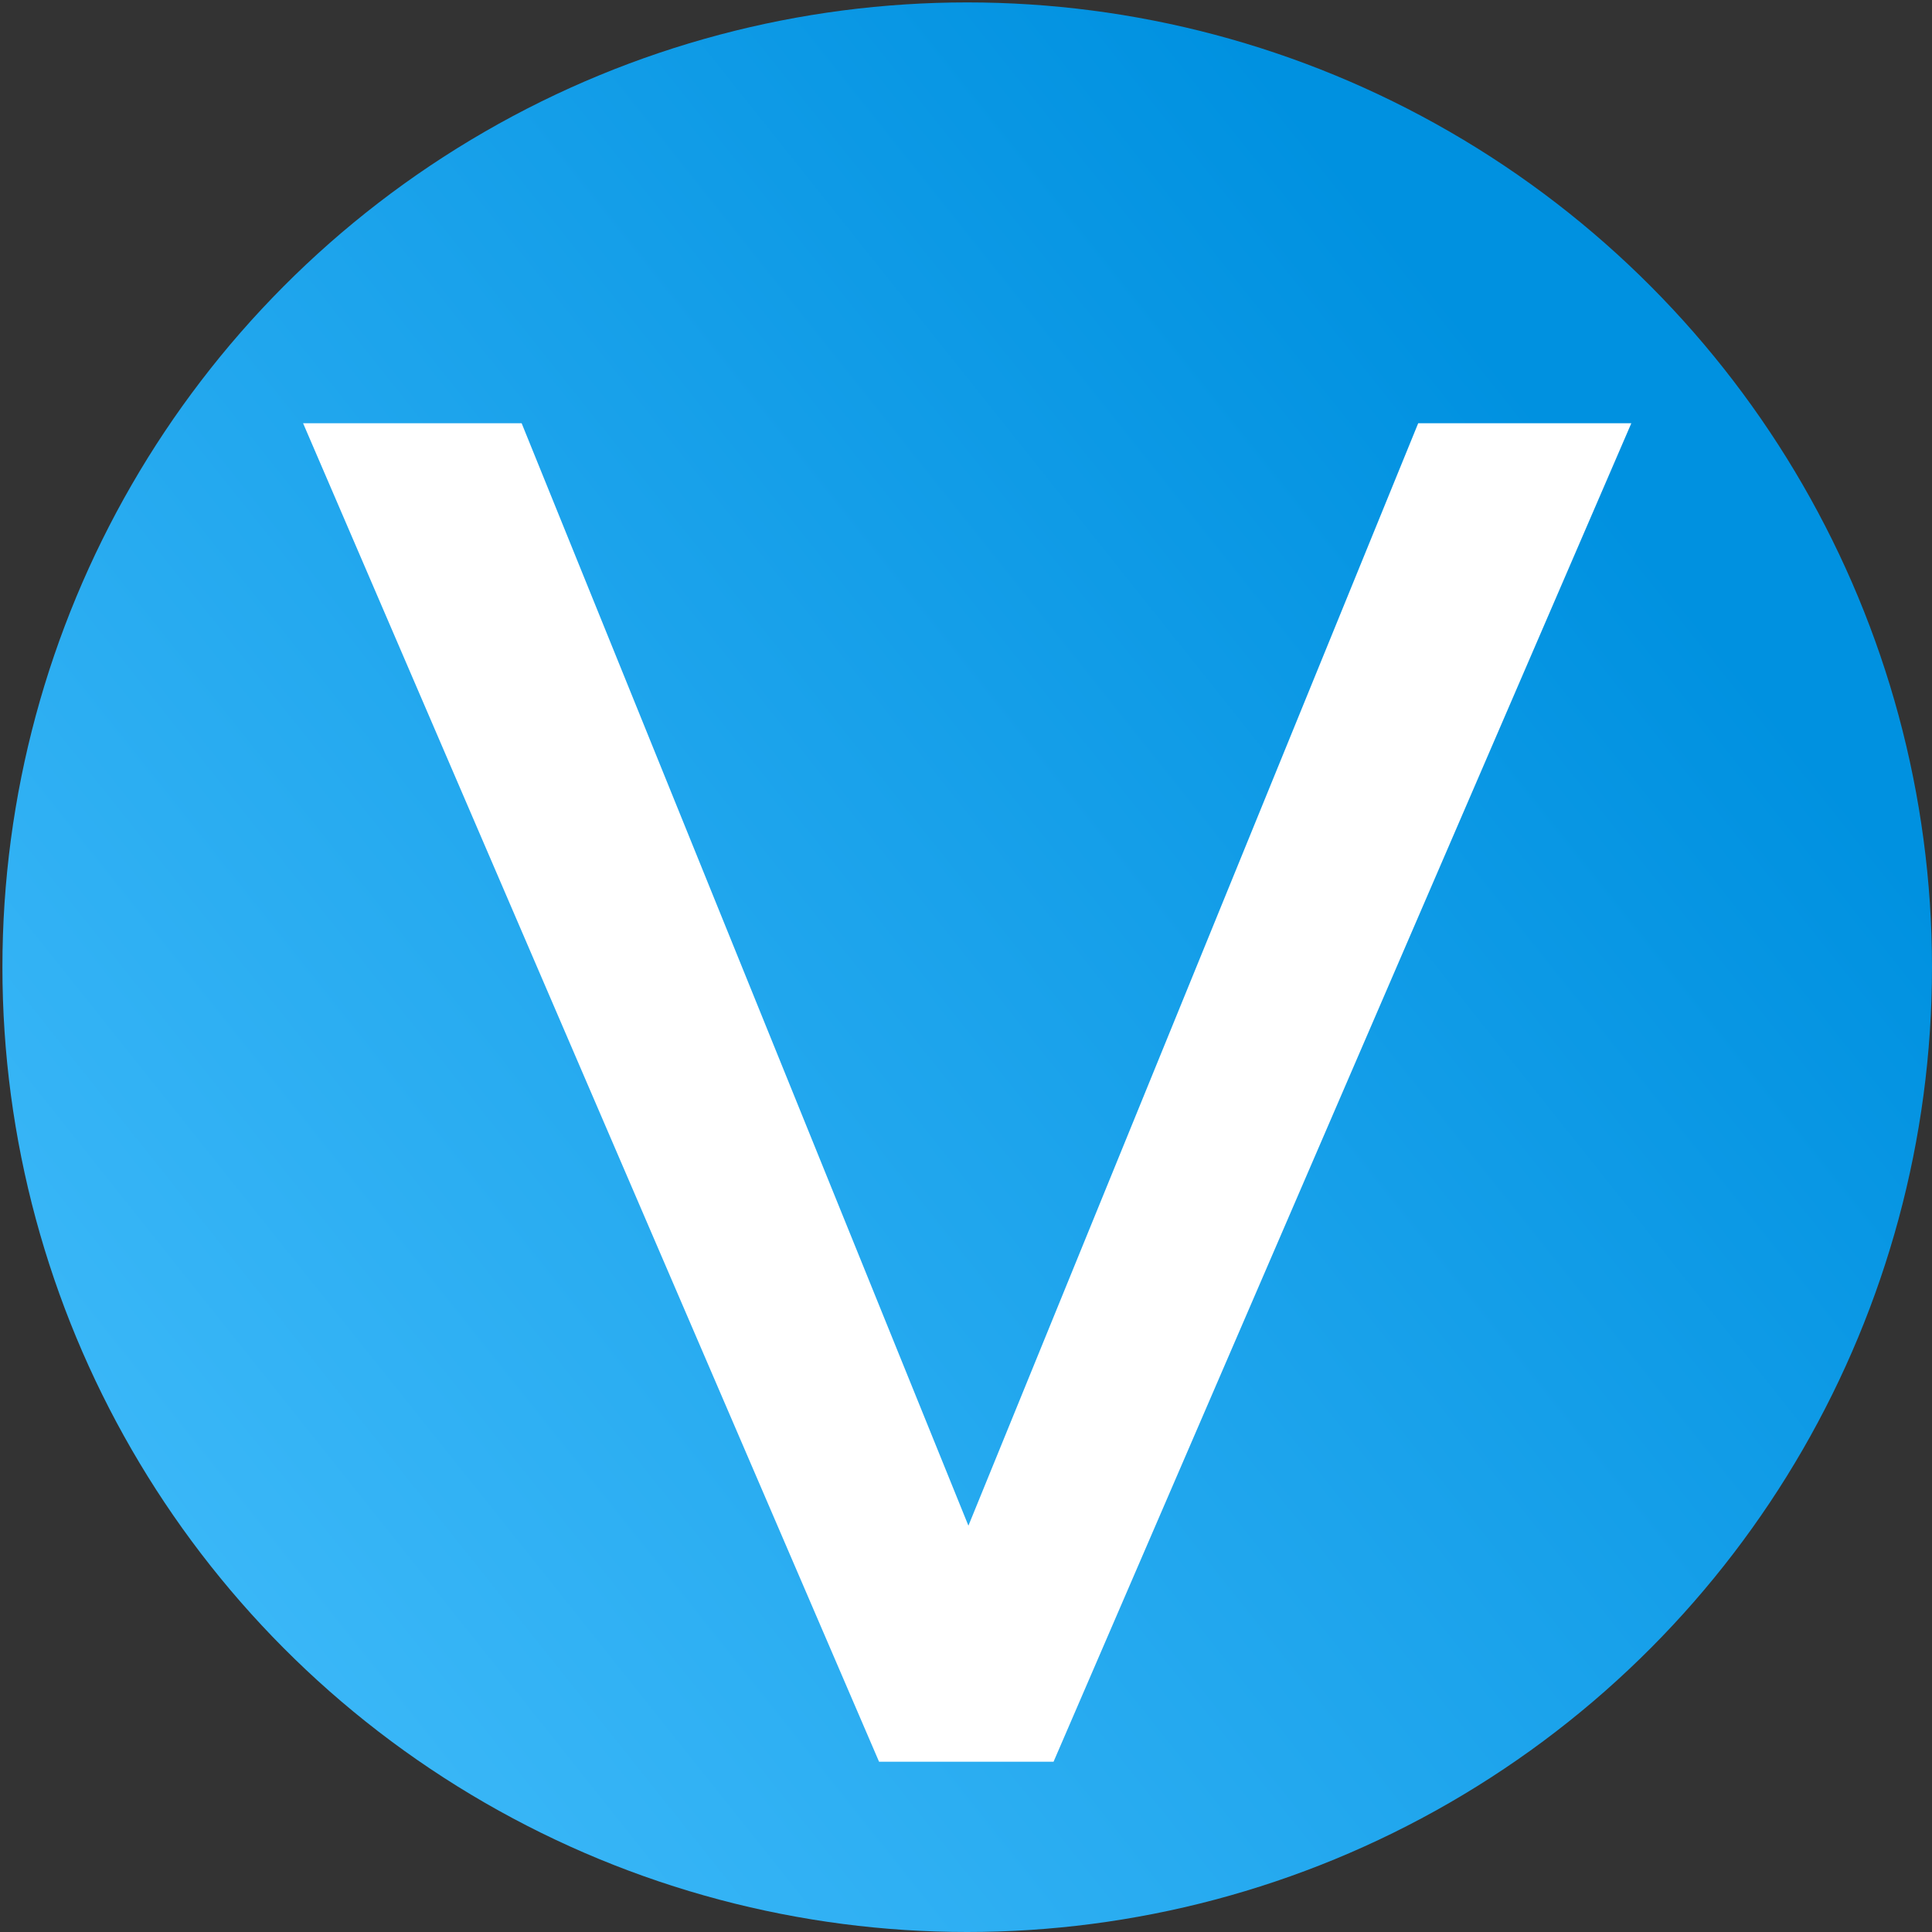 <svg xmlns="http://www.w3.org/2000/svg" xml:space="preserve" style="enable-background:new 0 0 32 32" viewBox="0 0 32 32"><rect x="0" y="0" width="32" height="32" fill="#333333" stroke="none"/><linearGradient id="a" x1="-2.776" x2="26.342" y1="31.001" y2="7.798" gradientUnits="userSpaceOnUse"><stop offset="0" style="stop-color:#49c1fd"/><stop offset=".618" style="stop-color:#1da4ec"/><stop offset="1" style="stop-color:#0091e0"/></linearGradient><circle cx="16.02" cy="16.02" r="15.98" style="fill:url(#a)"/><path d="M5.02 7.01h3.62l7.4 18.26 7.45-18.26h3.53l-9.57 22.17h-2.89L5.02 7.01z" style="fill:#fff"/></svg>